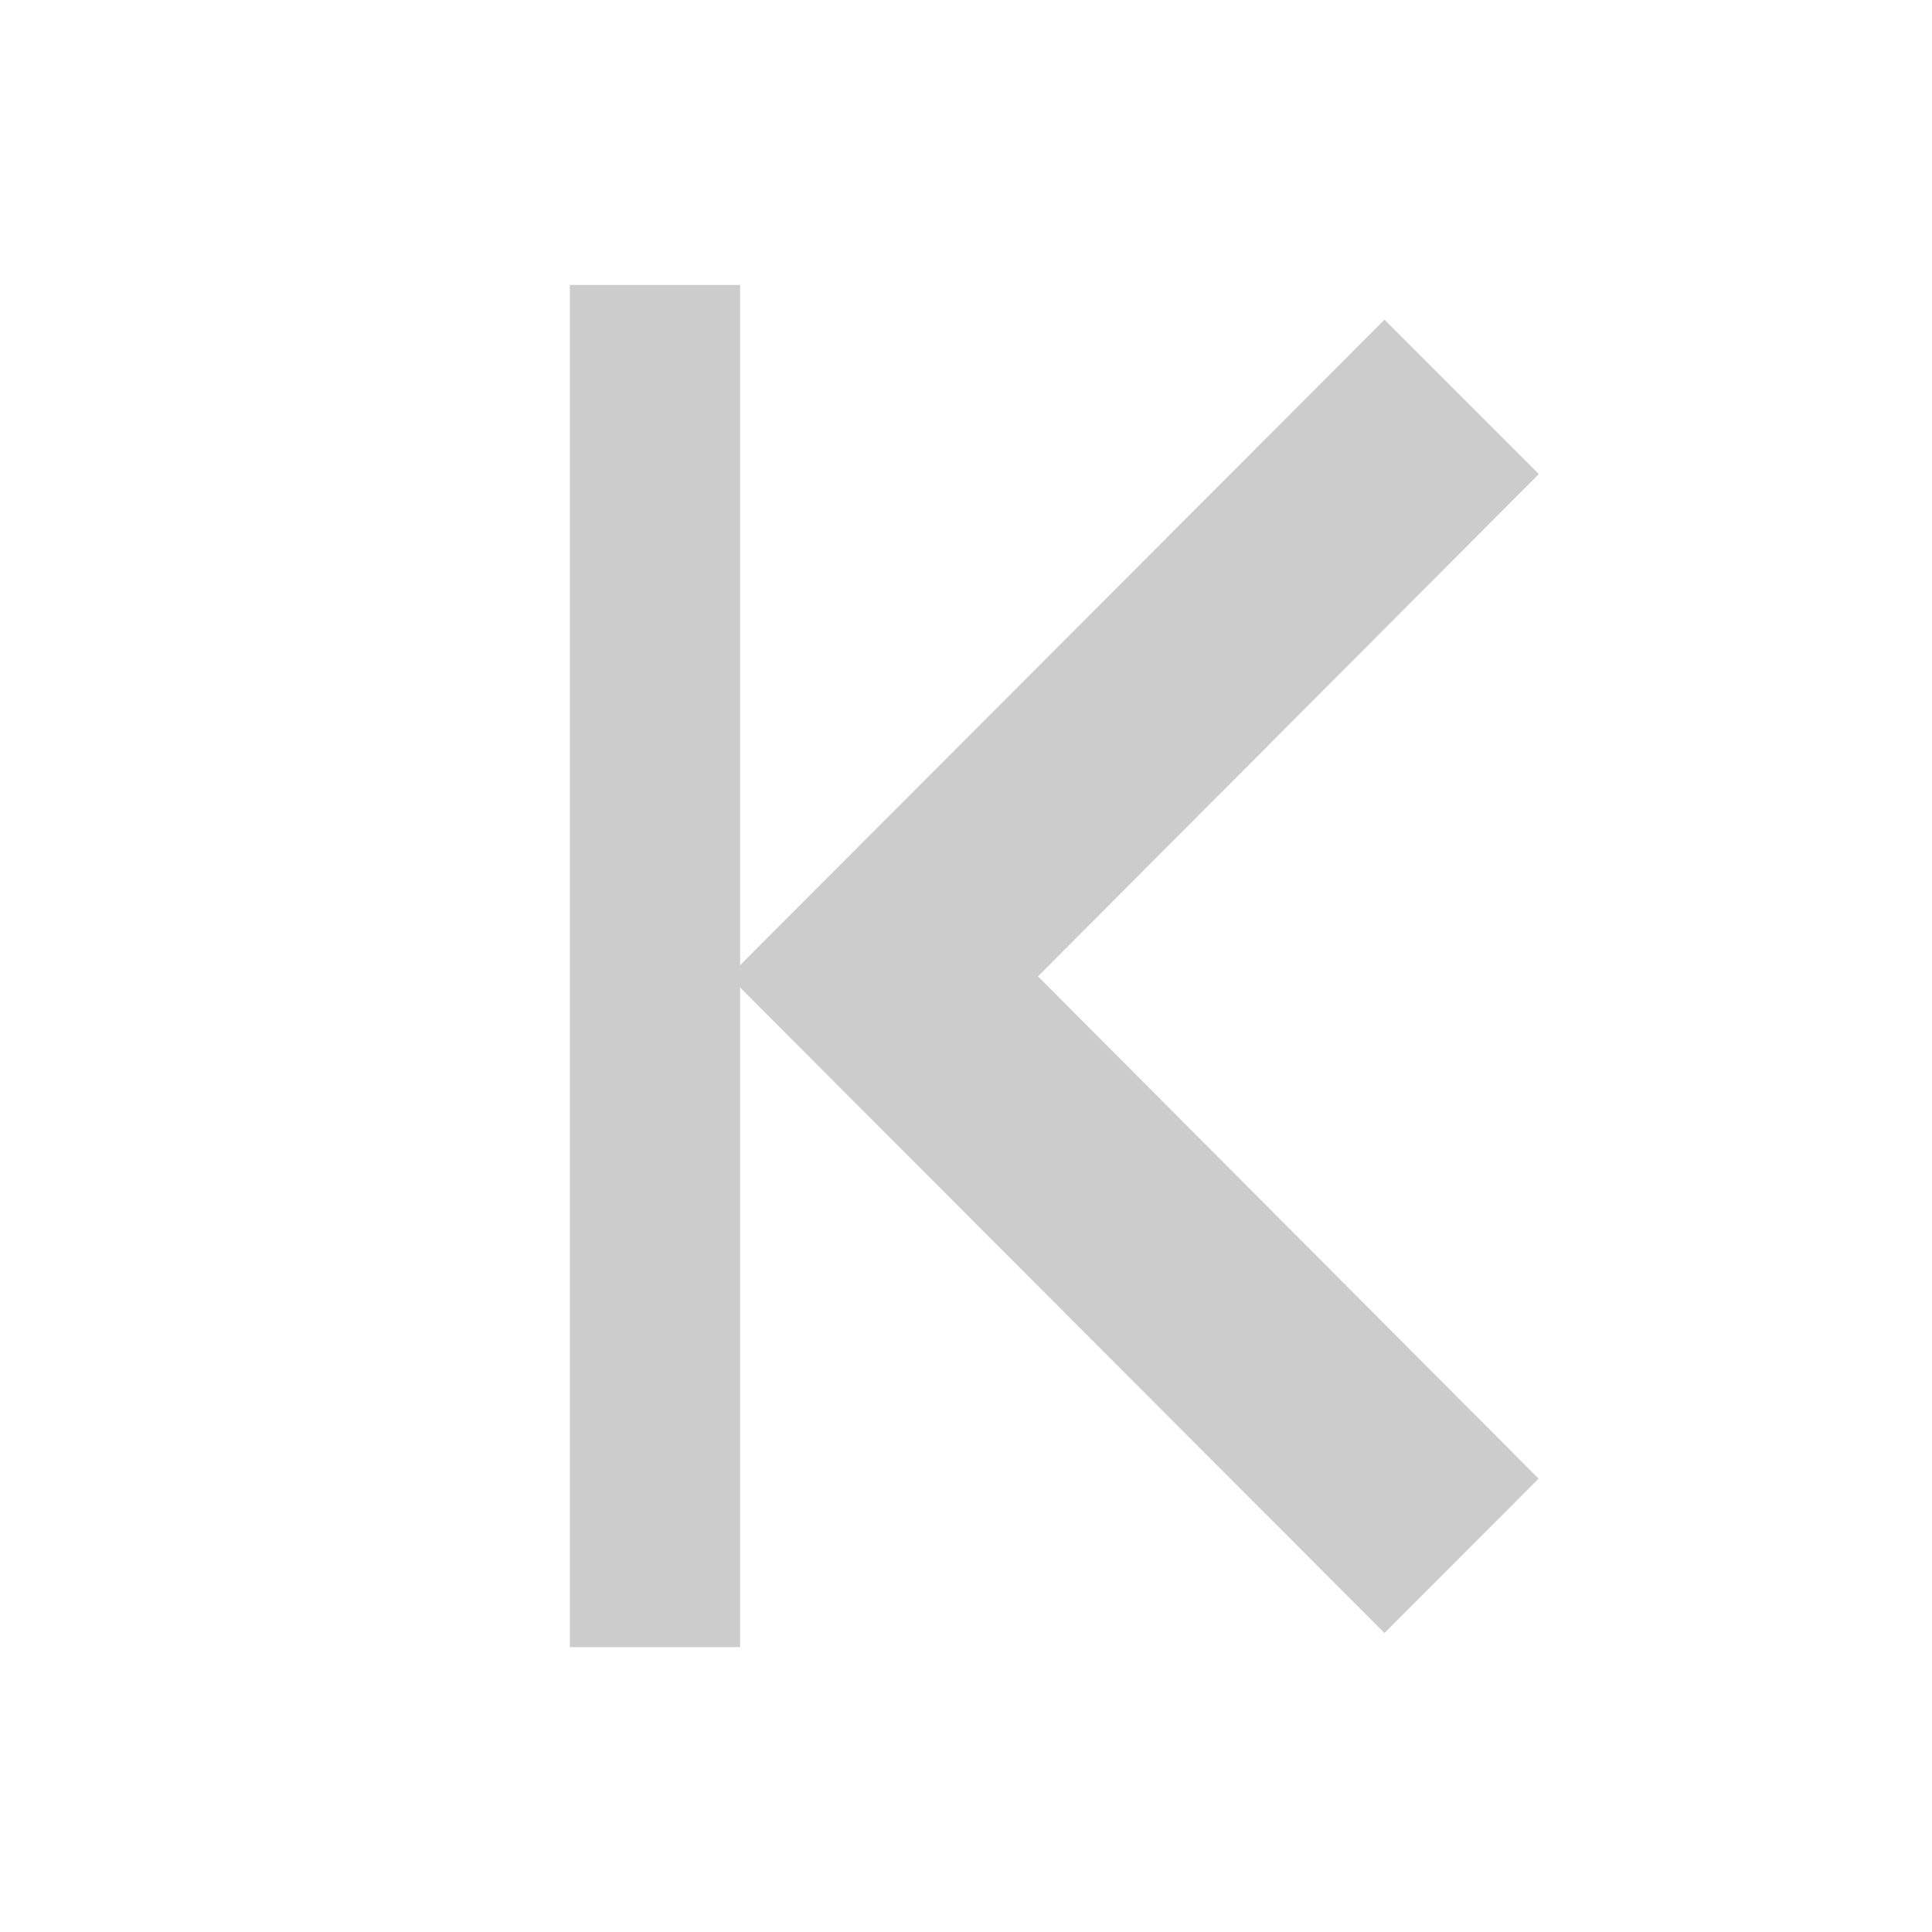 <svg xmlns="http://www.w3.org/2000/svg" width="22.693" height="22.693" viewBox="0 0 22.693 22.693">
    <path style="fill:none" d="M0 0h22.693v22.693H0z"/>
    <g data-name="그룹 4765">
        <path data-name="↳Color" d="M9.513 1.813 7.7 0 0 7.713l7.7 7.713 1.81-1.813-5.88-5.9z" transform="translate(8.562 3.755)" style="fill:#ccc"/>
        <path data-name="사각형 2809" style="fill:#ccc" d="M0 0h2v16H0z" transform="translate(6.693 3.347)"/>
    </g>
</svg>
